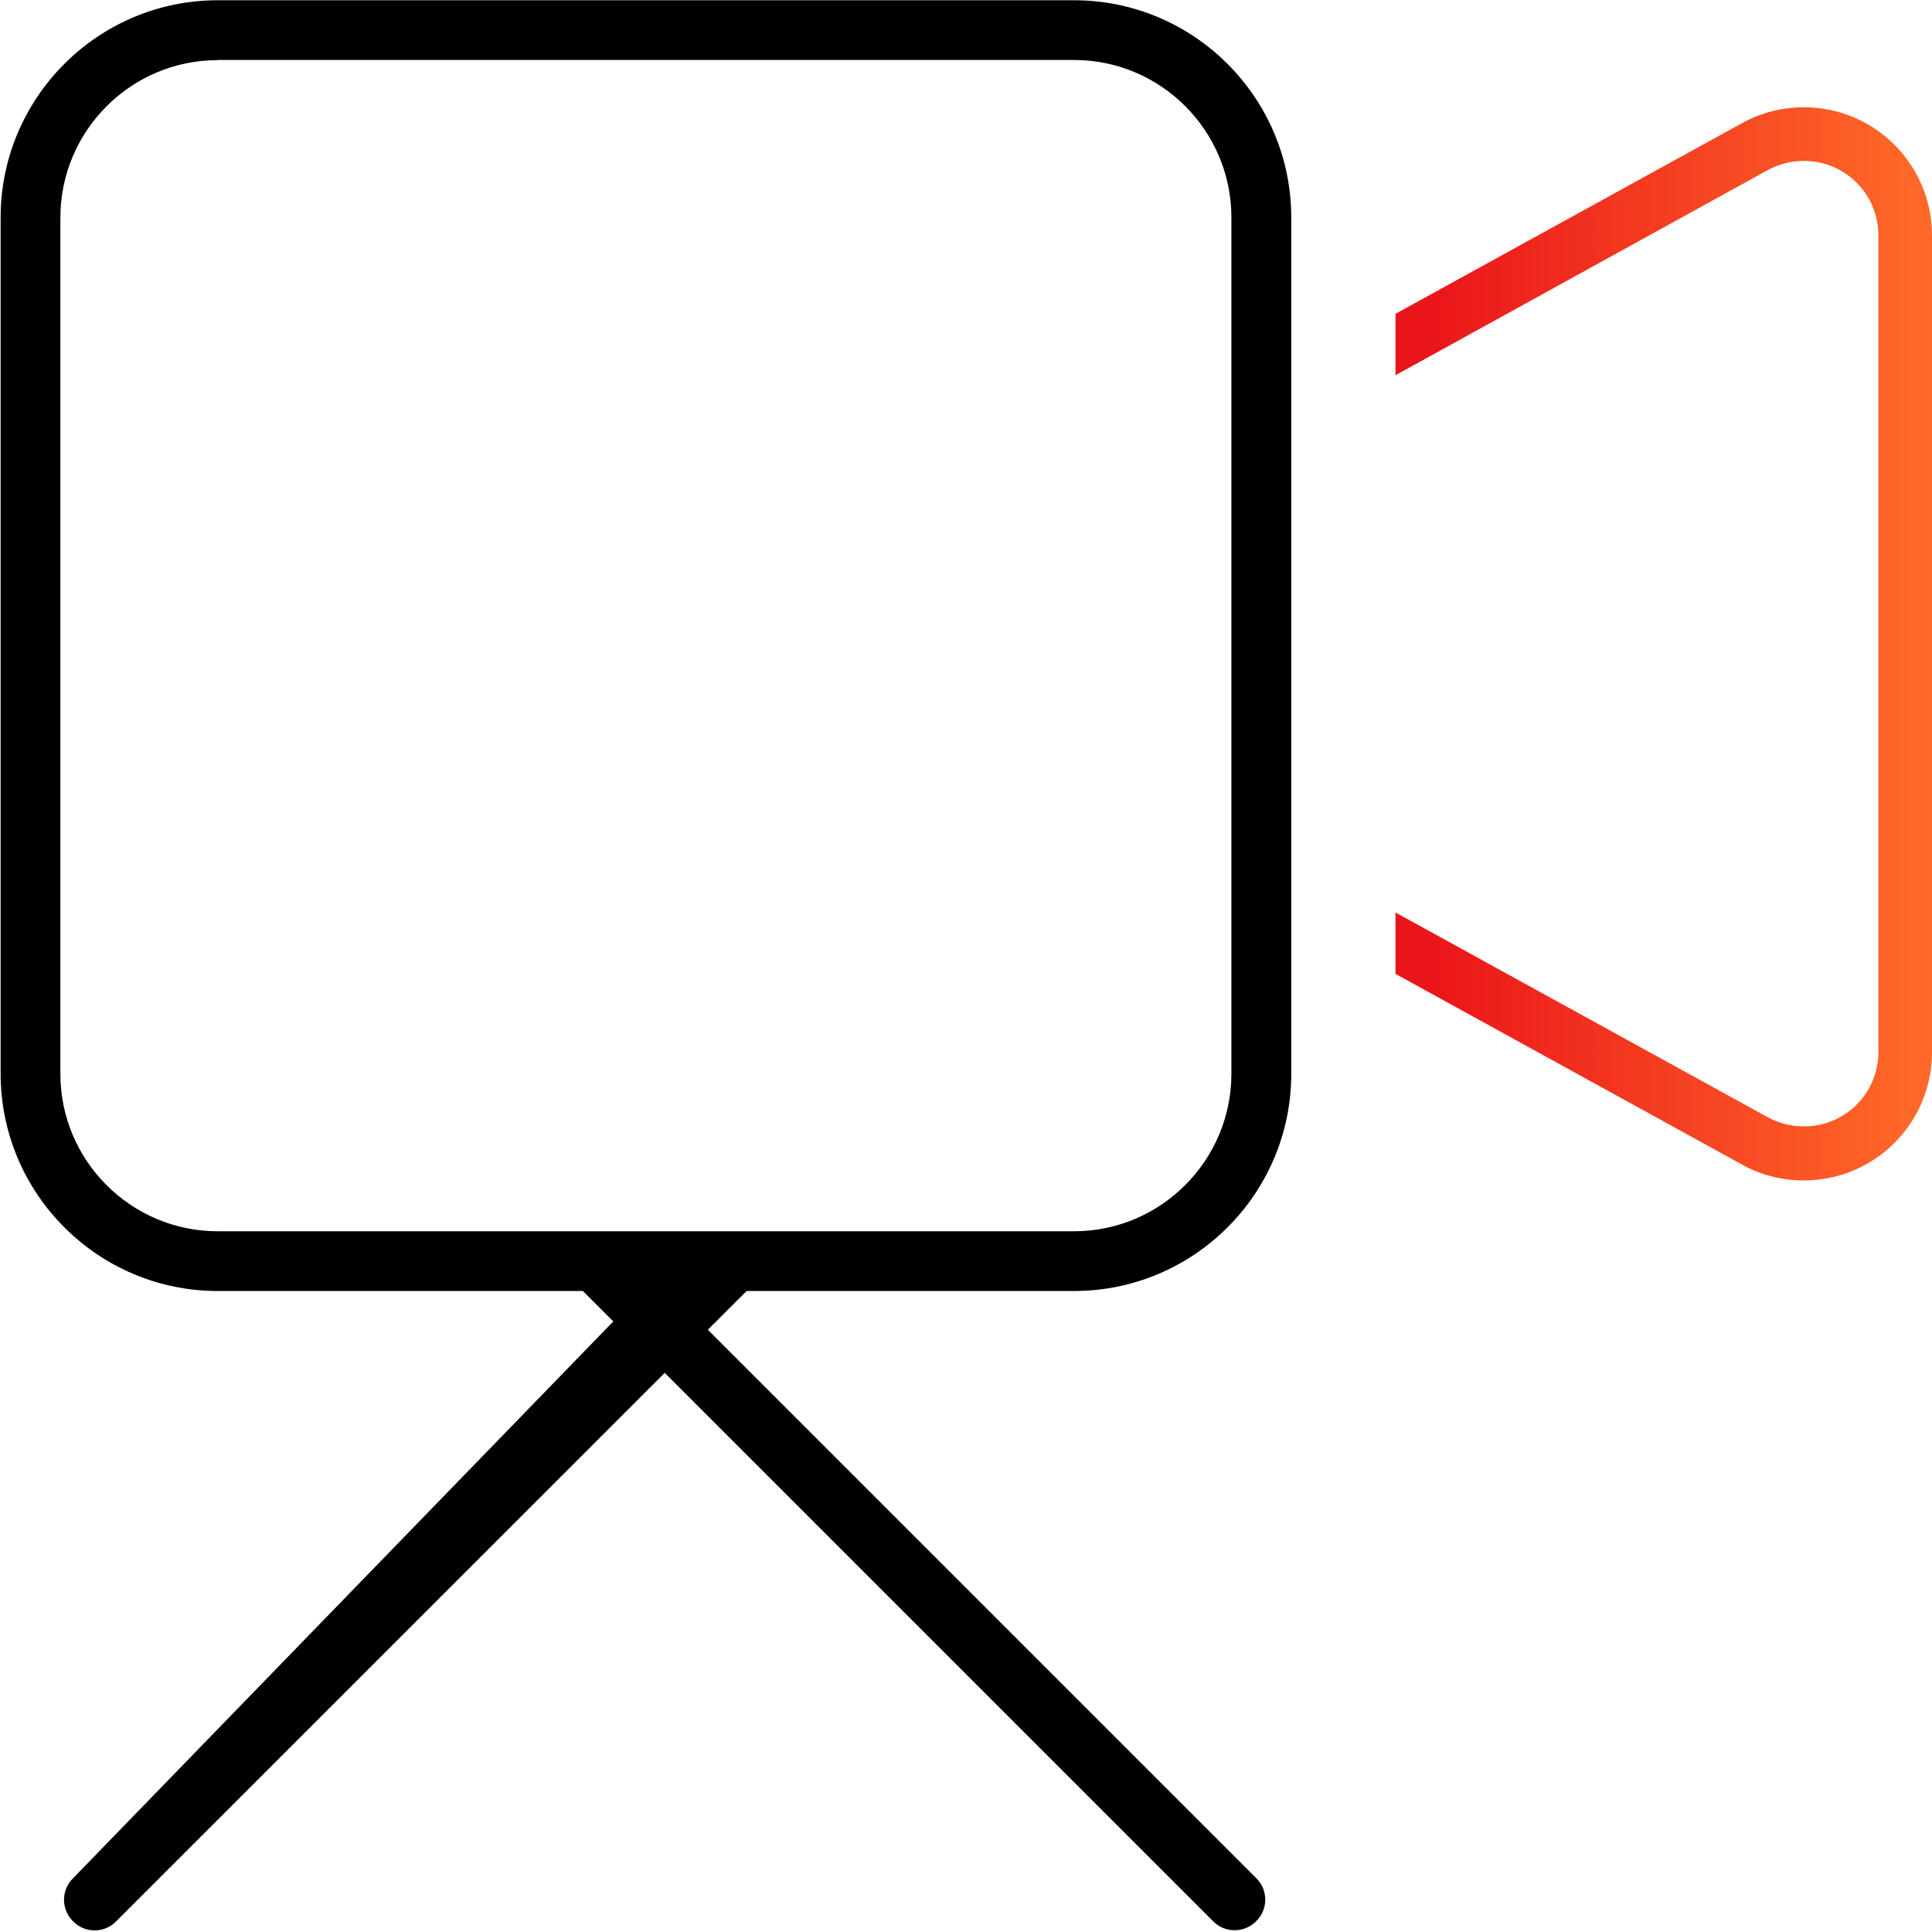 <?xml version="1.0" encoding="UTF-8"?> <svg xmlns="http://www.w3.org/2000/svg" xmlns:xlink="http://www.w3.org/1999/xlink" id="Artwork" viewBox="0 0 152 152"><defs><style> .cls-1 { fill: url(#linear-gradient); } .cls-1, .cls-2 { stroke-width: 0px; } </style><linearGradient id="linear-gradient" x1="109.79" y1="50.66" x2="152" y2="50.66" gradientUnits="userSpaceOnUse"><stop offset="0" stop-color="#ea151a"></stop><stop offset=".06" stop-color="#ea151a"></stop><stop offset=".96" stop-color="#ff6828"></stop><stop offset="1" stop-color="#ff6828"></stop></linearGradient></defs><g><path class="cls-2" d="M84.5.27H17.13C7.86.27.3,7.82.3,17.11v67.36c0,9.3,7.56,16.85,16.84,16.85h67.37c9.29,0,16.85-7.55,16.85-16.85V17.11c0-9.3-7.56-16.85-16.85-16.85ZM97.13,84.48c0,6.97-5.65,12.64-12.63,12.64H17.13c-6.97,0-12.63-5.66-12.63-12.64V17.11c0-6.98,5.65-12.64,12.63-12.64h67.37c6.97,0,12.63,5.66,12.63,12.64v67.36Z"></path><path class="cls-2" d="M84.5,101.57H17.13C7.71,101.57.05,93.9.05,84.48V17.11C.05,7.69,7.71.02,17.13.02h67.37c9.43,0,17.09,7.67,17.09,17.1v67.36c0,9.43-7.67,17.09-17.09,17.09ZM17.13.52C7.99.52.55,7.96.55,17.11v67.36c0,9.15,7.44,16.6,16.59,16.6h67.37c9.15,0,16.6-7.45,16.6-16.6V17.11c0-9.15-7.45-16.6-16.6-16.6H17.13ZM84.5,97.36H17.13c-7.1,0-12.88-5.78-12.88-12.89V17.11c0-7.11,5.78-12.89,12.88-12.89h67.37c7.1,0,12.88,5.78,12.88,12.89v67.36c0,7.11-5.78,12.89-12.88,12.89ZM17.13,4.73c-6.82,0-12.38,5.56-12.38,12.39v67.36c0,6.83,5.55,12.39,12.38,12.39h67.37c6.82,0,12.38-5.56,12.38-12.39V17.11c0-6.83-5.55-12.39-12.38-12.39H17.13Z"></path></g><path class="cls-1" d="M137.07,91.63l-27.28-15.01v-4.83l29.31,16.12c.87.47,1.85.71,2.82.71,3.25,0,5.86-2.61,5.86-5.86V18.52c0-3.25-2.61-5.86-5.86-5.86-.98,0-1.95.24-2.82.71l-29.31,16.15v-4.83l27.28-15.01c1.48-.82,3.17-1.24,4.85-1.24,5.57,0,10.08,4.51,10.08,10.08v64.27c0,5.57-4.51,10.08-10.08,10.08-1.69,0-3.38-.42-4.85-1.24Z"></path><path class="cls-2" d="M50.03,98.96c-.96,1.3-6.51-1.99-7.46-.68l52.89,52.89c.92.92,2.39.92,3.33.02.01-.01.02-.02.03-.03.95-.92.97-2.44.03-3.38l-48.82-48.82Z"></path><path class="cls-2" d="M60.15,100.15c-1.3-.96-5.55-.43-6.86-1.38L5.73,147.79c-.92.92-.92,2.4-.02,3.33.01.01.02.02.03.03.92.95,2.44.97,3.38.03l51.03-51.02Z"></path></svg> 